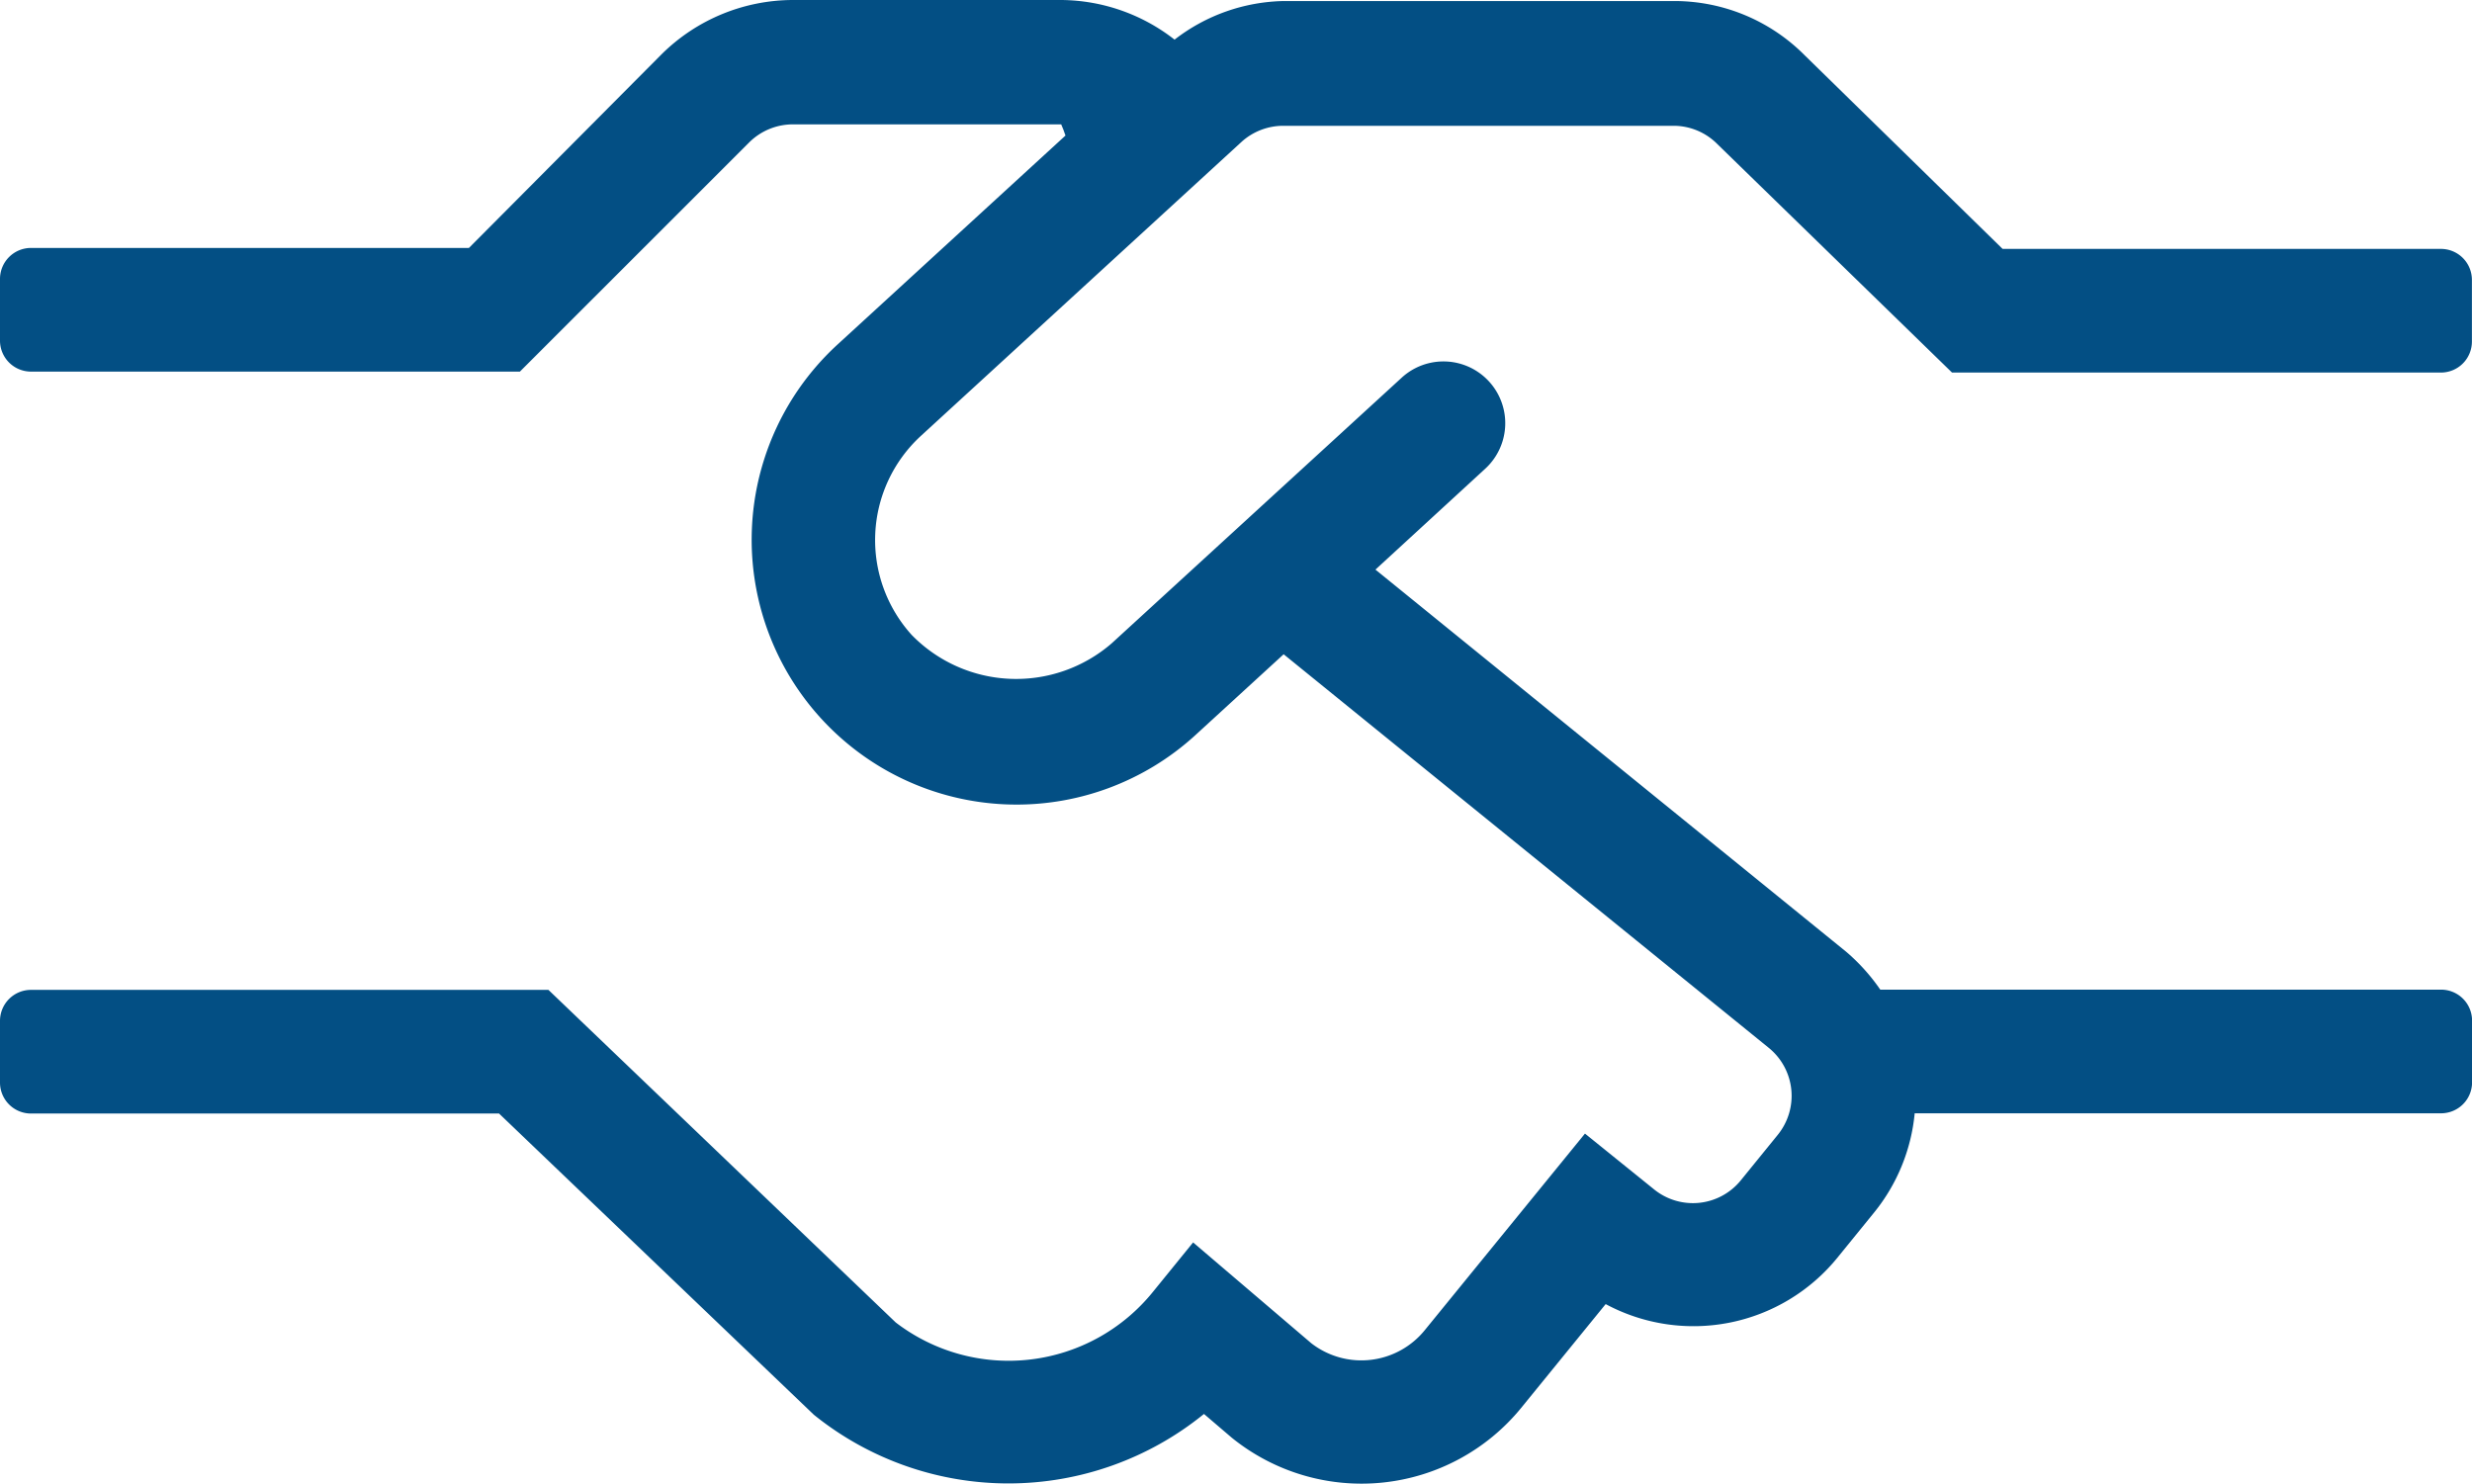 <svg xmlns="http://www.w3.org/2000/svg" width="31.182" height="18.719"><path d="m11.615 69.3 4.049-3.713a.784.784 0 0 1 .526-.2h4.921a.778.778 0 0 1 .555.234l2.957 2.879h6.168a.391.391 0 0 0 .39-.39v-.78a.391.391 0 0 0-.39-.39h-5.53l-2.494-2.44a2.318 2.318 0 0 0-1.652-.687h-4.92a2.316 2.316 0 0 0-1.379.487 2.346 2.346 0 0 0-1.428-.5H10a2.359 2.359 0 0 0-1.657.687l-2.428 2.441H.39a.391.391 0 0 0-.39.39v.78a.391.391 0 0 0 .39.39h6.168L9.447 65.6a.782.782 0 0 1 .553-.231h3.386c.044.107.015.034.054.141l-2.875 2.636a3.341 3.341 0 1 0 4.516 4.926l1.111-1.018 6.119 4.965a.78.78 0 0 1 .112 1.1l-.463.57a.778.778 0 0 1-1.1.112l-.867-.7-2.02 2.479a1.03 1.03 0 0 1-1.432.166l-1.491-1.272-.507.624a2.34 2.34 0 0 1-3.245.385l-4.38-4.195H.39a.391.391 0 0 0-.39.39v.78a.391.391 0 0 0 .39.39h5.905l3.971 3.8a3.909 3.909 0 0 0 4.921-.01l.351.3a2.6 2.6 0 0 0 3.649-.375l1.067-1.311a2.34 2.34 0 0 0 2.923-.585l.463-.57a2.336 2.336 0 0 0 .512-1.252h6.641a.391.391 0 0 0 .39-.39v-.78a.391.391 0 0 0-.39-.39h-7.075a2.471 2.471 0 0 0-.429-.477l-5.939-4.822 1.384-1.272a.779.779 0 1 0-1.052-1.15l-3.659 3.352a1.841 1.841 0 0 1-2.523-.106 1.784 1.784 0 0 1 .115-2.51Z" transform="translate(0 -63.8)" style="fill:#034f84"/></svg>
